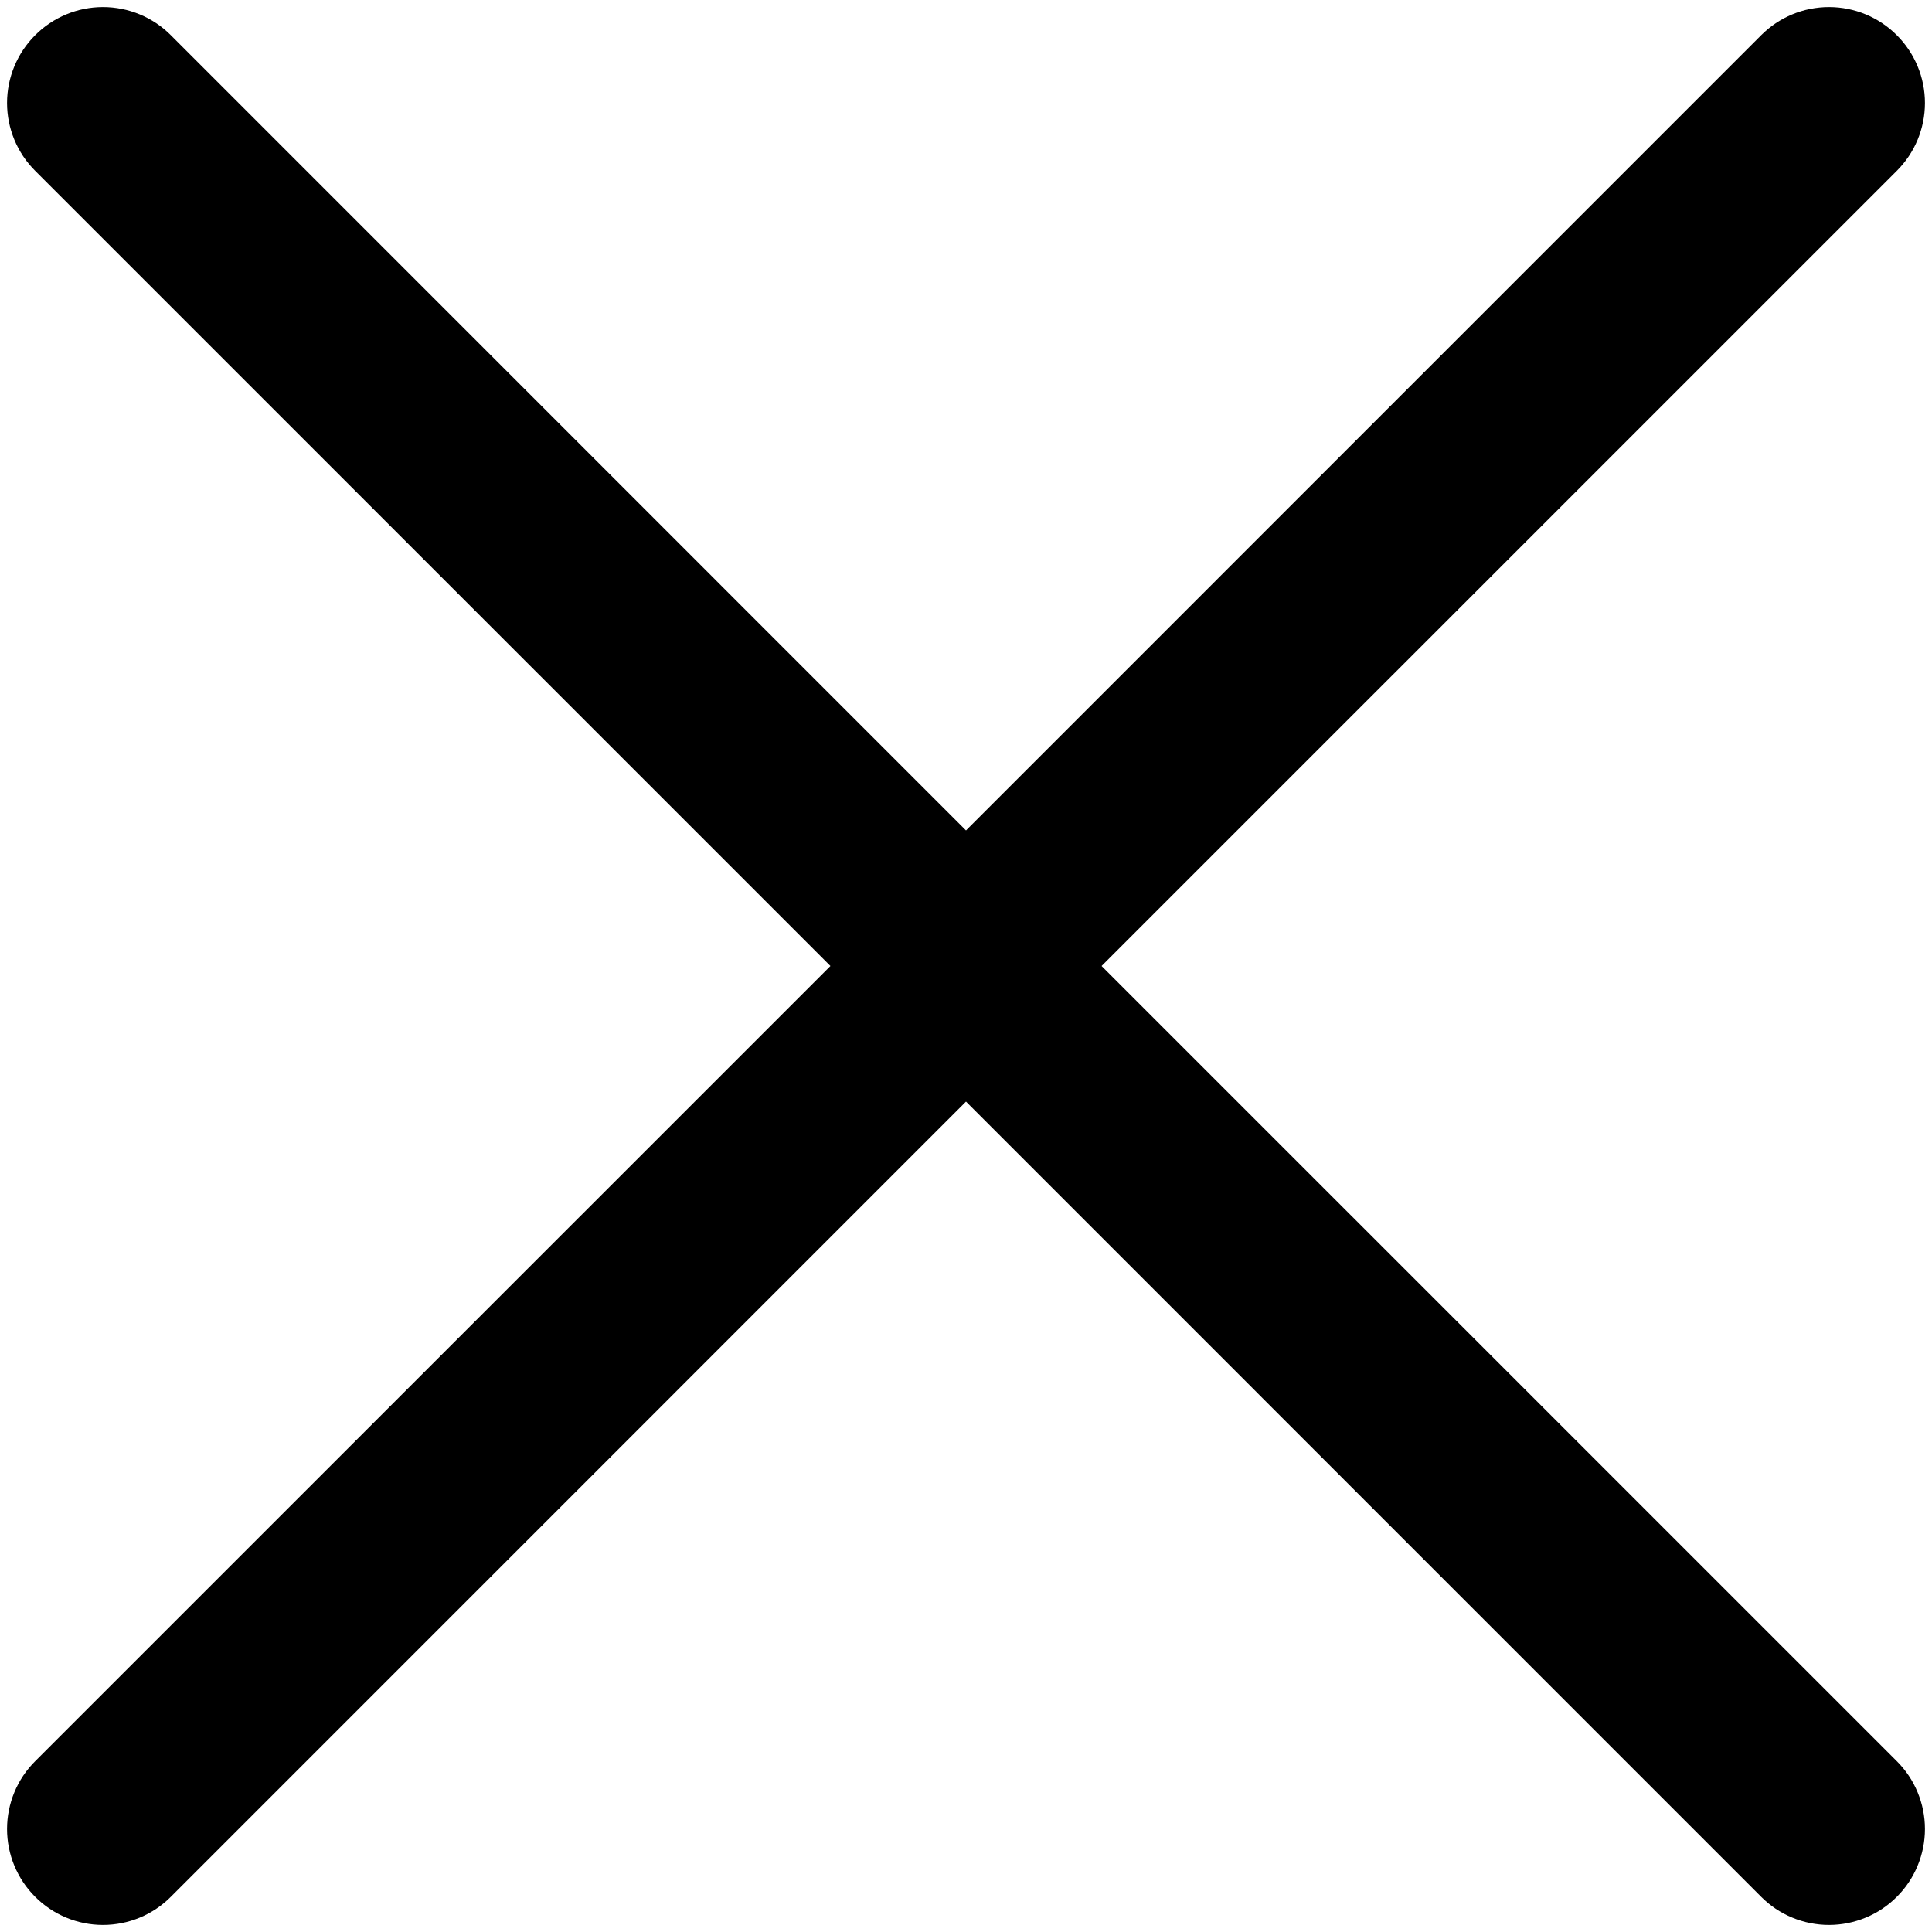 <svg width="34" height="34" viewBox="0 0 34 34" fill="none" xmlns="http://www.w3.org/2000/svg">
<path d="M33.381 30.994C33.538 31.15 33.663 31.337 33.747 31.541C33.832 31.746 33.876 31.966 33.876 32.188C33.876 32.409 33.832 32.629 33.747 32.834C33.663 33.038 33.538 33.225 33.381 33.381C33.225 33.538 33.038 33.663 32.834 33.747C32.629 33.832 32.409 33.876 32.188 33.876C31.966 33.876 31.746 33.832 31.541 33.747C31.337 33.663 31.15 33.538 30.994 33.381L17 19.386L3.006 33.381C2.69 33.698 2.26 33.876 1.812 33.876C1.365 33.876 0.935 33.698 0.619 33.381C0.302 33.065 0.124 32.635 0.124 32.188C0.124 31.74 0.302 31.31 0.619 30.994L14.614 17L0.619 3.006C0.302 2.69 0.124 2.26 0.124 1.812C0.124 1.365 0.302 0.935 0.619 0.619C0.935 0.302 1.365 0.124 1.812 0.124C2.26 0.124 2.69 0.302 3.006 0.619L17 14.614L30.994 0.619C31.31 0.302 31.74 0.124 32.188 0.124C32.635 0.124 33.065 0.302 33.381 0.619C33.698 0.935 33.876 1.365 33.876 1.812C33.876 2.26 33.698 2.69 33.381 3.006L19.386 17L33.381 30.994Z" fill="black"/>
</svg>
